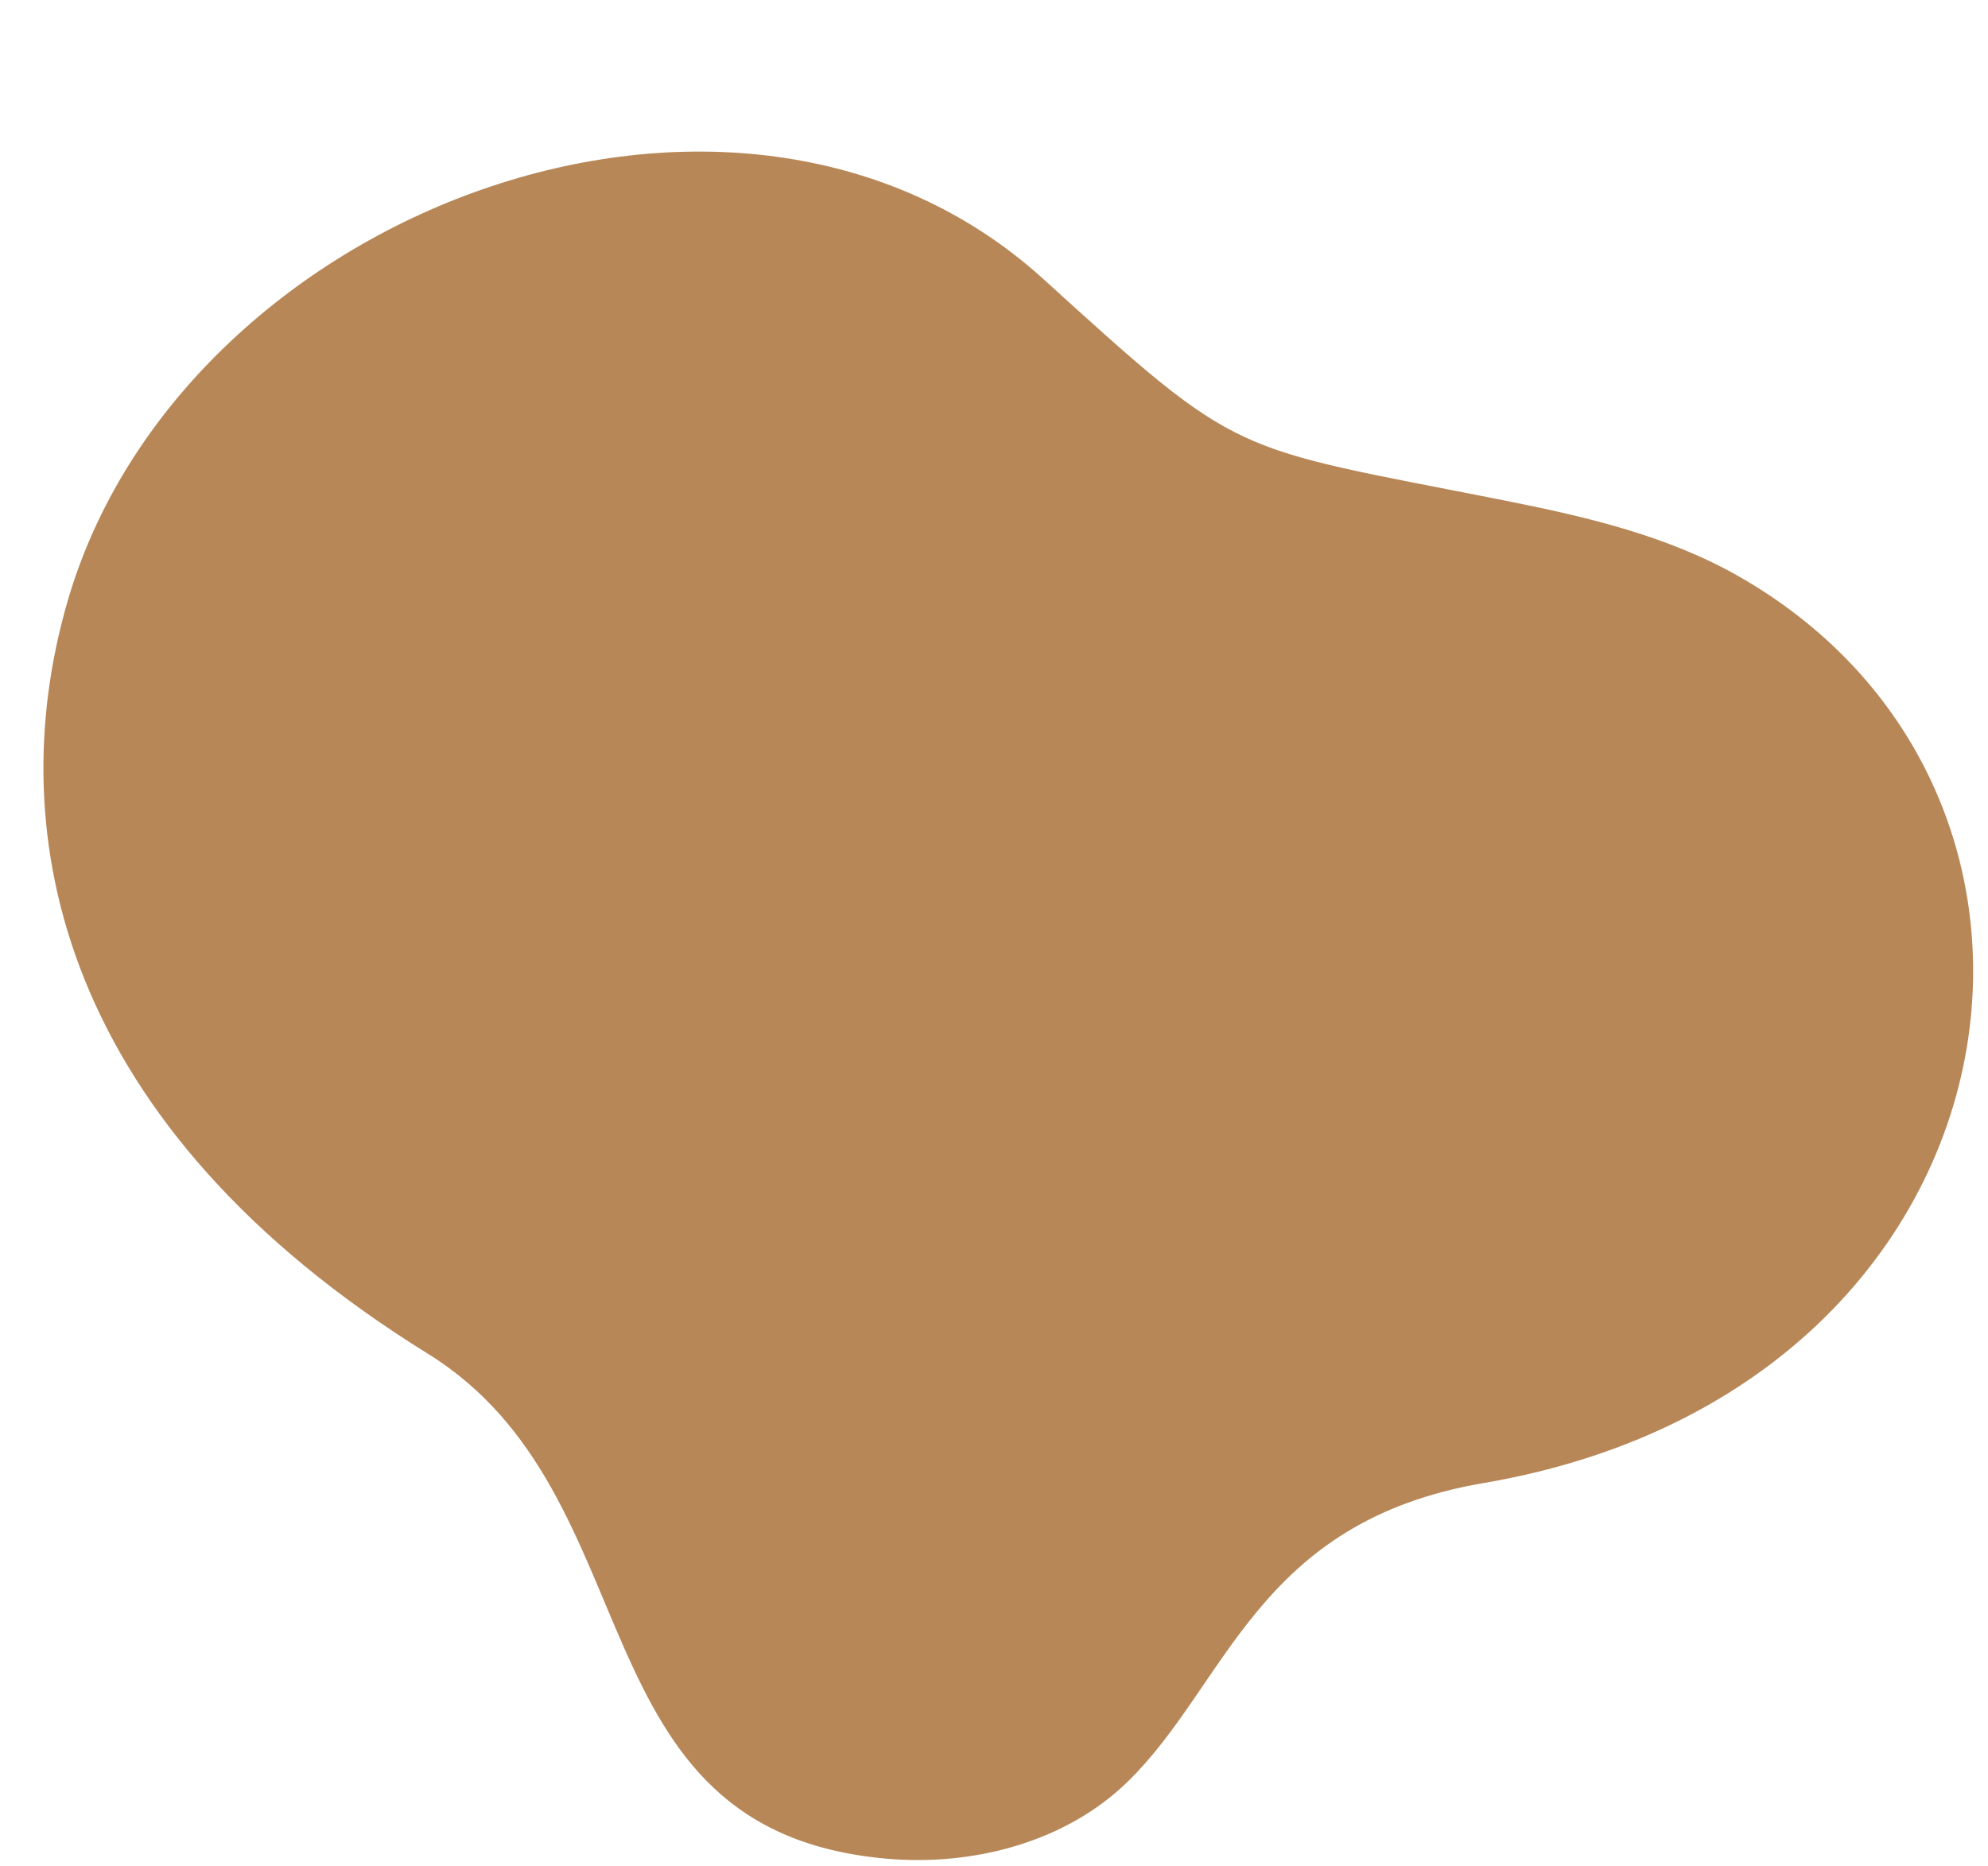 <?xml version="1.0" encoding="UTF-8" standalone="no"?><svg xmlns="http://www.w3.org/2000/svg" xmlns:xlink="http://www.w3.org/1999/xlink" fill="#b88757" height="2901.9" preserveAspectRatio="xMidYMid meet" version="1" viewBox="-67.5 -235.7 3090.6 2901.9" width="3090.6" zoomAndPan="magnify"><g id="change1_1"><path d="M 2238.863 2070.312 C 2707.93 1990.32 2963.043 1673.051 2996.262 1347.312 C 3023.172 1083.48 2904.516 814.098 2636.059 660.727 C 2526 597.855 2401.418 568.281 2270.059 542.238 C 1841.023 457.113 1864.82 480.141 1554.68 198.285 C 1077.141 -235.664 212.359 92.512 37.078 700.812 C -67.473 1063.652 27.953 1515.961 597.551 1869.141 C 953.852 2090.059 819.566 2611.691 1311.488 2654.43 C 1447.262 2666.219 1590.168 2627.879 1685.77 2534.539 C 1841.723 2382.281 1886.098 2130.461 2238.863 2070.312" fill="inherit" fill-rule="evenodd"/></g></svg>